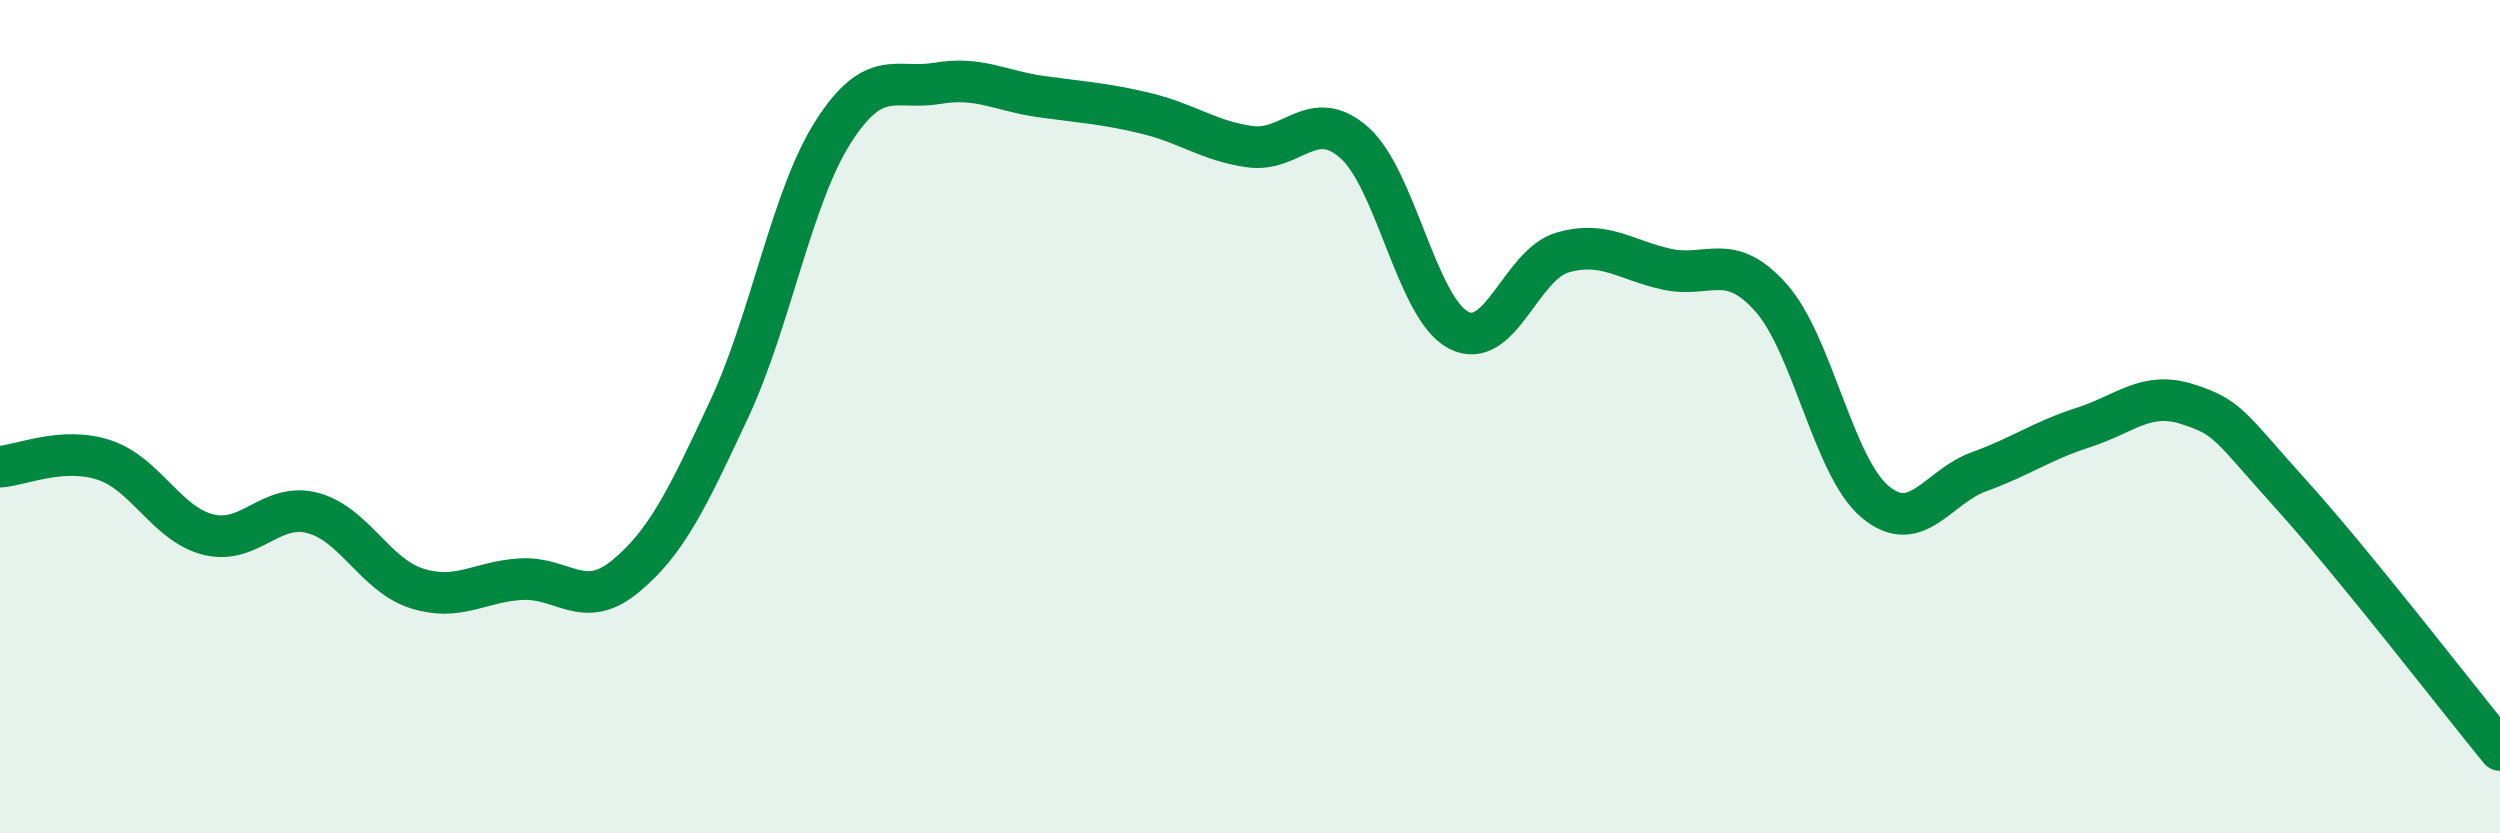 
    <svg width="60" height="20" viewBox="0 0 60 20" xmlns="http://www.w3.org/2000/svg">
      <path
        d="M 0,11.2 C 0.5,11.17 1.5,10.71 2.5,11.04 C 3.5,11.37 4,12.58 5,12.83 C 6,13.08 6.5,12.05 7.5,12.31 C 8.5,12.57 9,13.8 10,14.12 C 11,14.44 11.5,13.96 12.5,13.9 C 13.5,13.84 14,14.66 15,13.84 C 16,13.02 16.5,11.96 17.5,9.82 C 18.5,7.68 19,4.72 20,3.16 C 21,1.6 21.5,2.17 22.5,2 C 23.5,1.83 24,2.18 25,2.32 C 26,2.46 26.5,2.48 27.5,2.72 C 28.5,2.96 29,3.38 30,3.52 C 31,3.66 31.5,2.54 32.5,3.42 C 33.5,4.3 34,7.39 35,7.92 C 36,8.45 36.5,6.35 37.5,6.06 C 38.5,5.77 39,6.24 40,6.46 C 41,6.68 41.5,6.02 42.5,7.14 C 43.5,8.26 44,11.2 45,12.04 C 46,12.88 46.5,11.68 47.5,11.32 C 48.5,10.96 49,10.58 50,10.26 C 51,9.94 51.5,9.38 52.5,9.7 C 53.5,10.02 53.5,10.22 55,11.88 C 56.5,13.54 59,16.78 60,18L60 20L0 20Z"
        fill="#008740"
        opacity="0.1"
        stroke-linecap="round"
        stroke-linejoin="round"
      />
      <path
        d="M 0,11.2 C 0.5,11.17 1.5,10.71 2.5,11.04 C 3.5,11.37 4,12.58 5,12.83 C 6,13.08 6.5,12.05 7.5,12.31 C 8.5,12.57 9,13.8 10,14.12 C 11,14.44 11.5,13.96 12.5,13.9 C 13.5,13.84 14,14.66 15,13.84 C 16,13.02 16.5,11.96 17.5,9.82 C 18.5,7.68 19,4.72 20,3.16 C 21,1.6 21.5,2.17 22.5,2 C 23.5,1.83 24,2.18 25,2.32 C 26,2.46 26.5,2.48 27.5,2.72 C 28.5,2.96 29,3.38 30,3.52 C 31,3.66 31.5,2.54 32.5,3.42 C 33.5,4.3 34,7.39 35,7.92 C 36,8.45 36.5,6.35 37.5,6.06 C 38.5,5.77 39,6.24 40,6.46 C 41,6.68 41.5,6.02 42.5,7.14 C 43.5,8.26 44,11.2 45,12.04 C 46,12.88 46.5,11.68 47.5,11.32 C 48.5,10.96 49,10.58 50,10.26 C 51,9.94 51.5,9.38 52.5,9.7 C 53.5,10.02 53.5,10.22 55,11.88 C 56.5,13.54 59,16.78 60,18"
        stroke="#008740"
        stroke-width="1"
        fill="none"
        stroke-linecap="round"
        stroke-linejoin="round"
      />
    </svg>
  